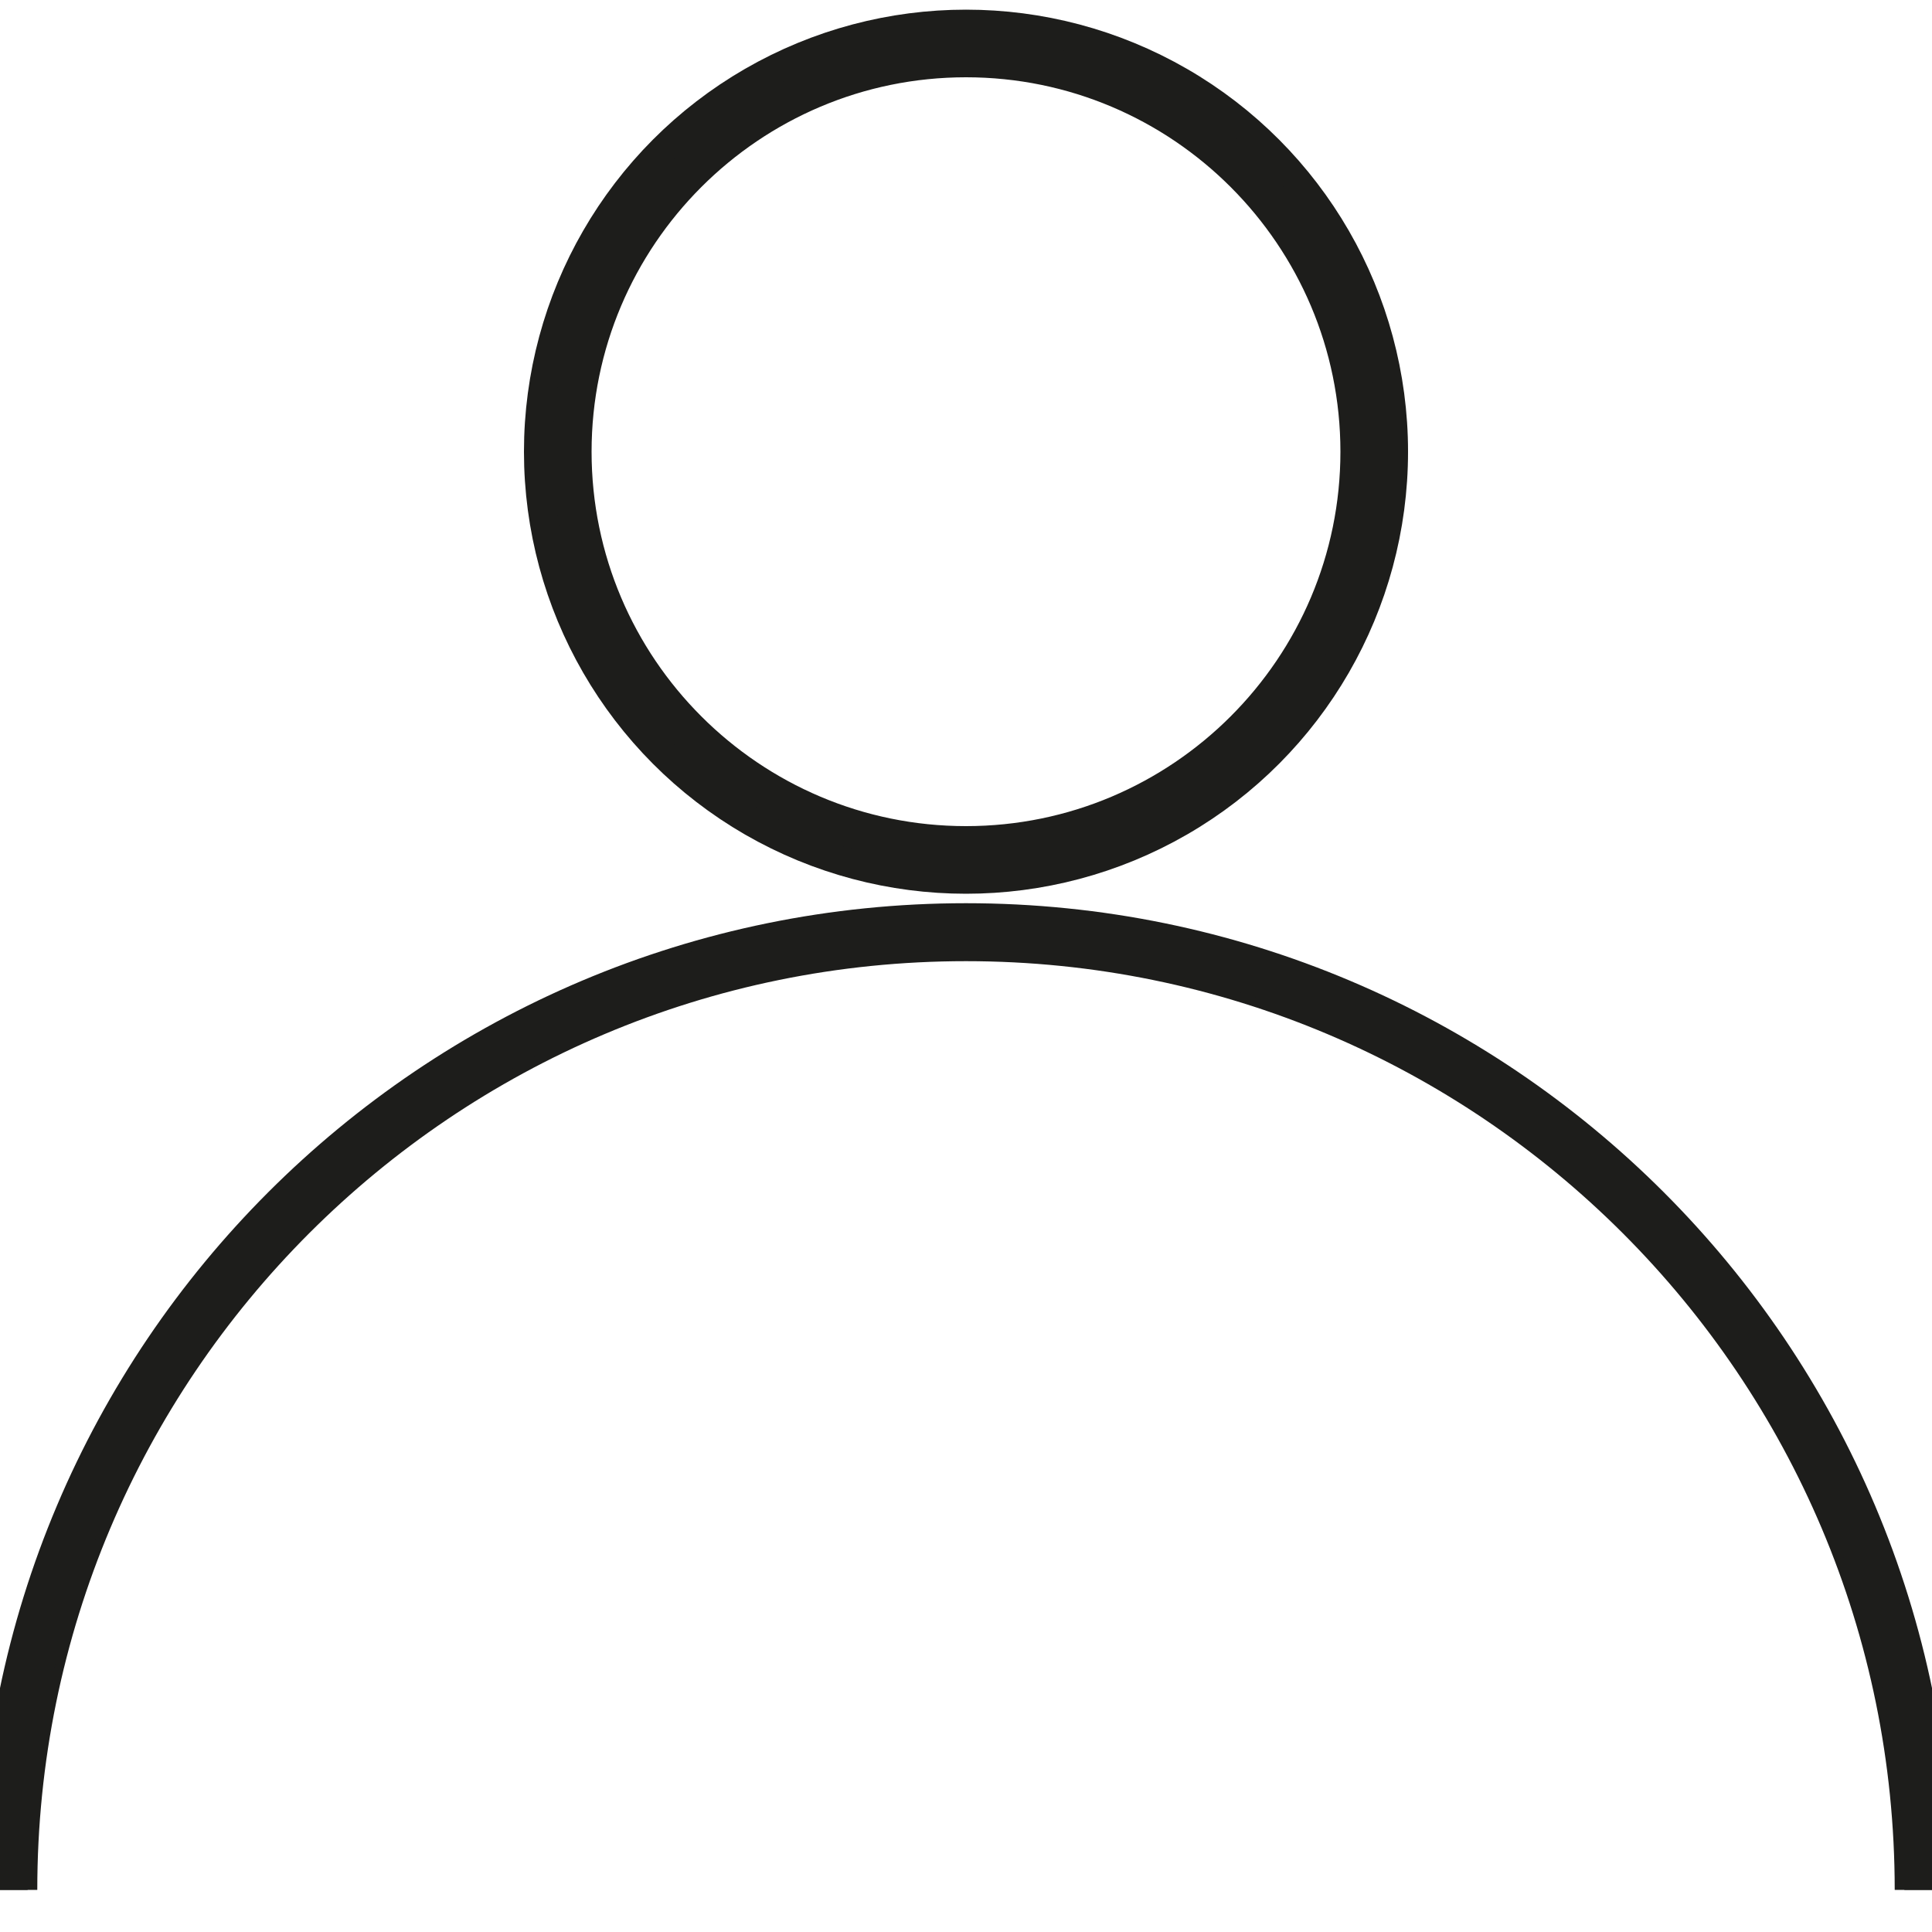 <svg xmlns="http://www.w3.org/2000/svg" id="Calque_1" data-name="Calque 1" viewBox="0 0 100 100"><g><circle cx="50" cy="23.38" r="21.38" fill="none" stroke="#1d1d1b" stroke-miterlimit="10" stroke-width="3"></circle><path d="M50,4c10.69,0,19.38,8.69,19.38,19.38s-8.69,19.38-19.38,19.38-19.38-8.69-19.38-19.38S39.31,4,50,4M50,2c-11.81,0-21.38,9.57-21.38,21.38s9.57,21.38,21.38,21.38,21.38-9.57,21.38-21.38S61.81,2,50,2h0Z" fill="#1d1d1b" stroke-width="0"></path></g><g><path d="M.43,97.82c0-27.38,22.19-49.57,49.57-49.57s49.57,22.19,49.57,49.57" fill="none" stroke="#1d1d1b" stroke-miterlimit="10" stroke-width="3"></path><path d="M.43,97.82c0-27.38,22.19-49.57,49.57-49.57s49.57,22.19,49.57,49.57" fill="none" stroke="#1d1d1b" stroke-miterlimit="10" stroke-width="2"></path></g></svg>